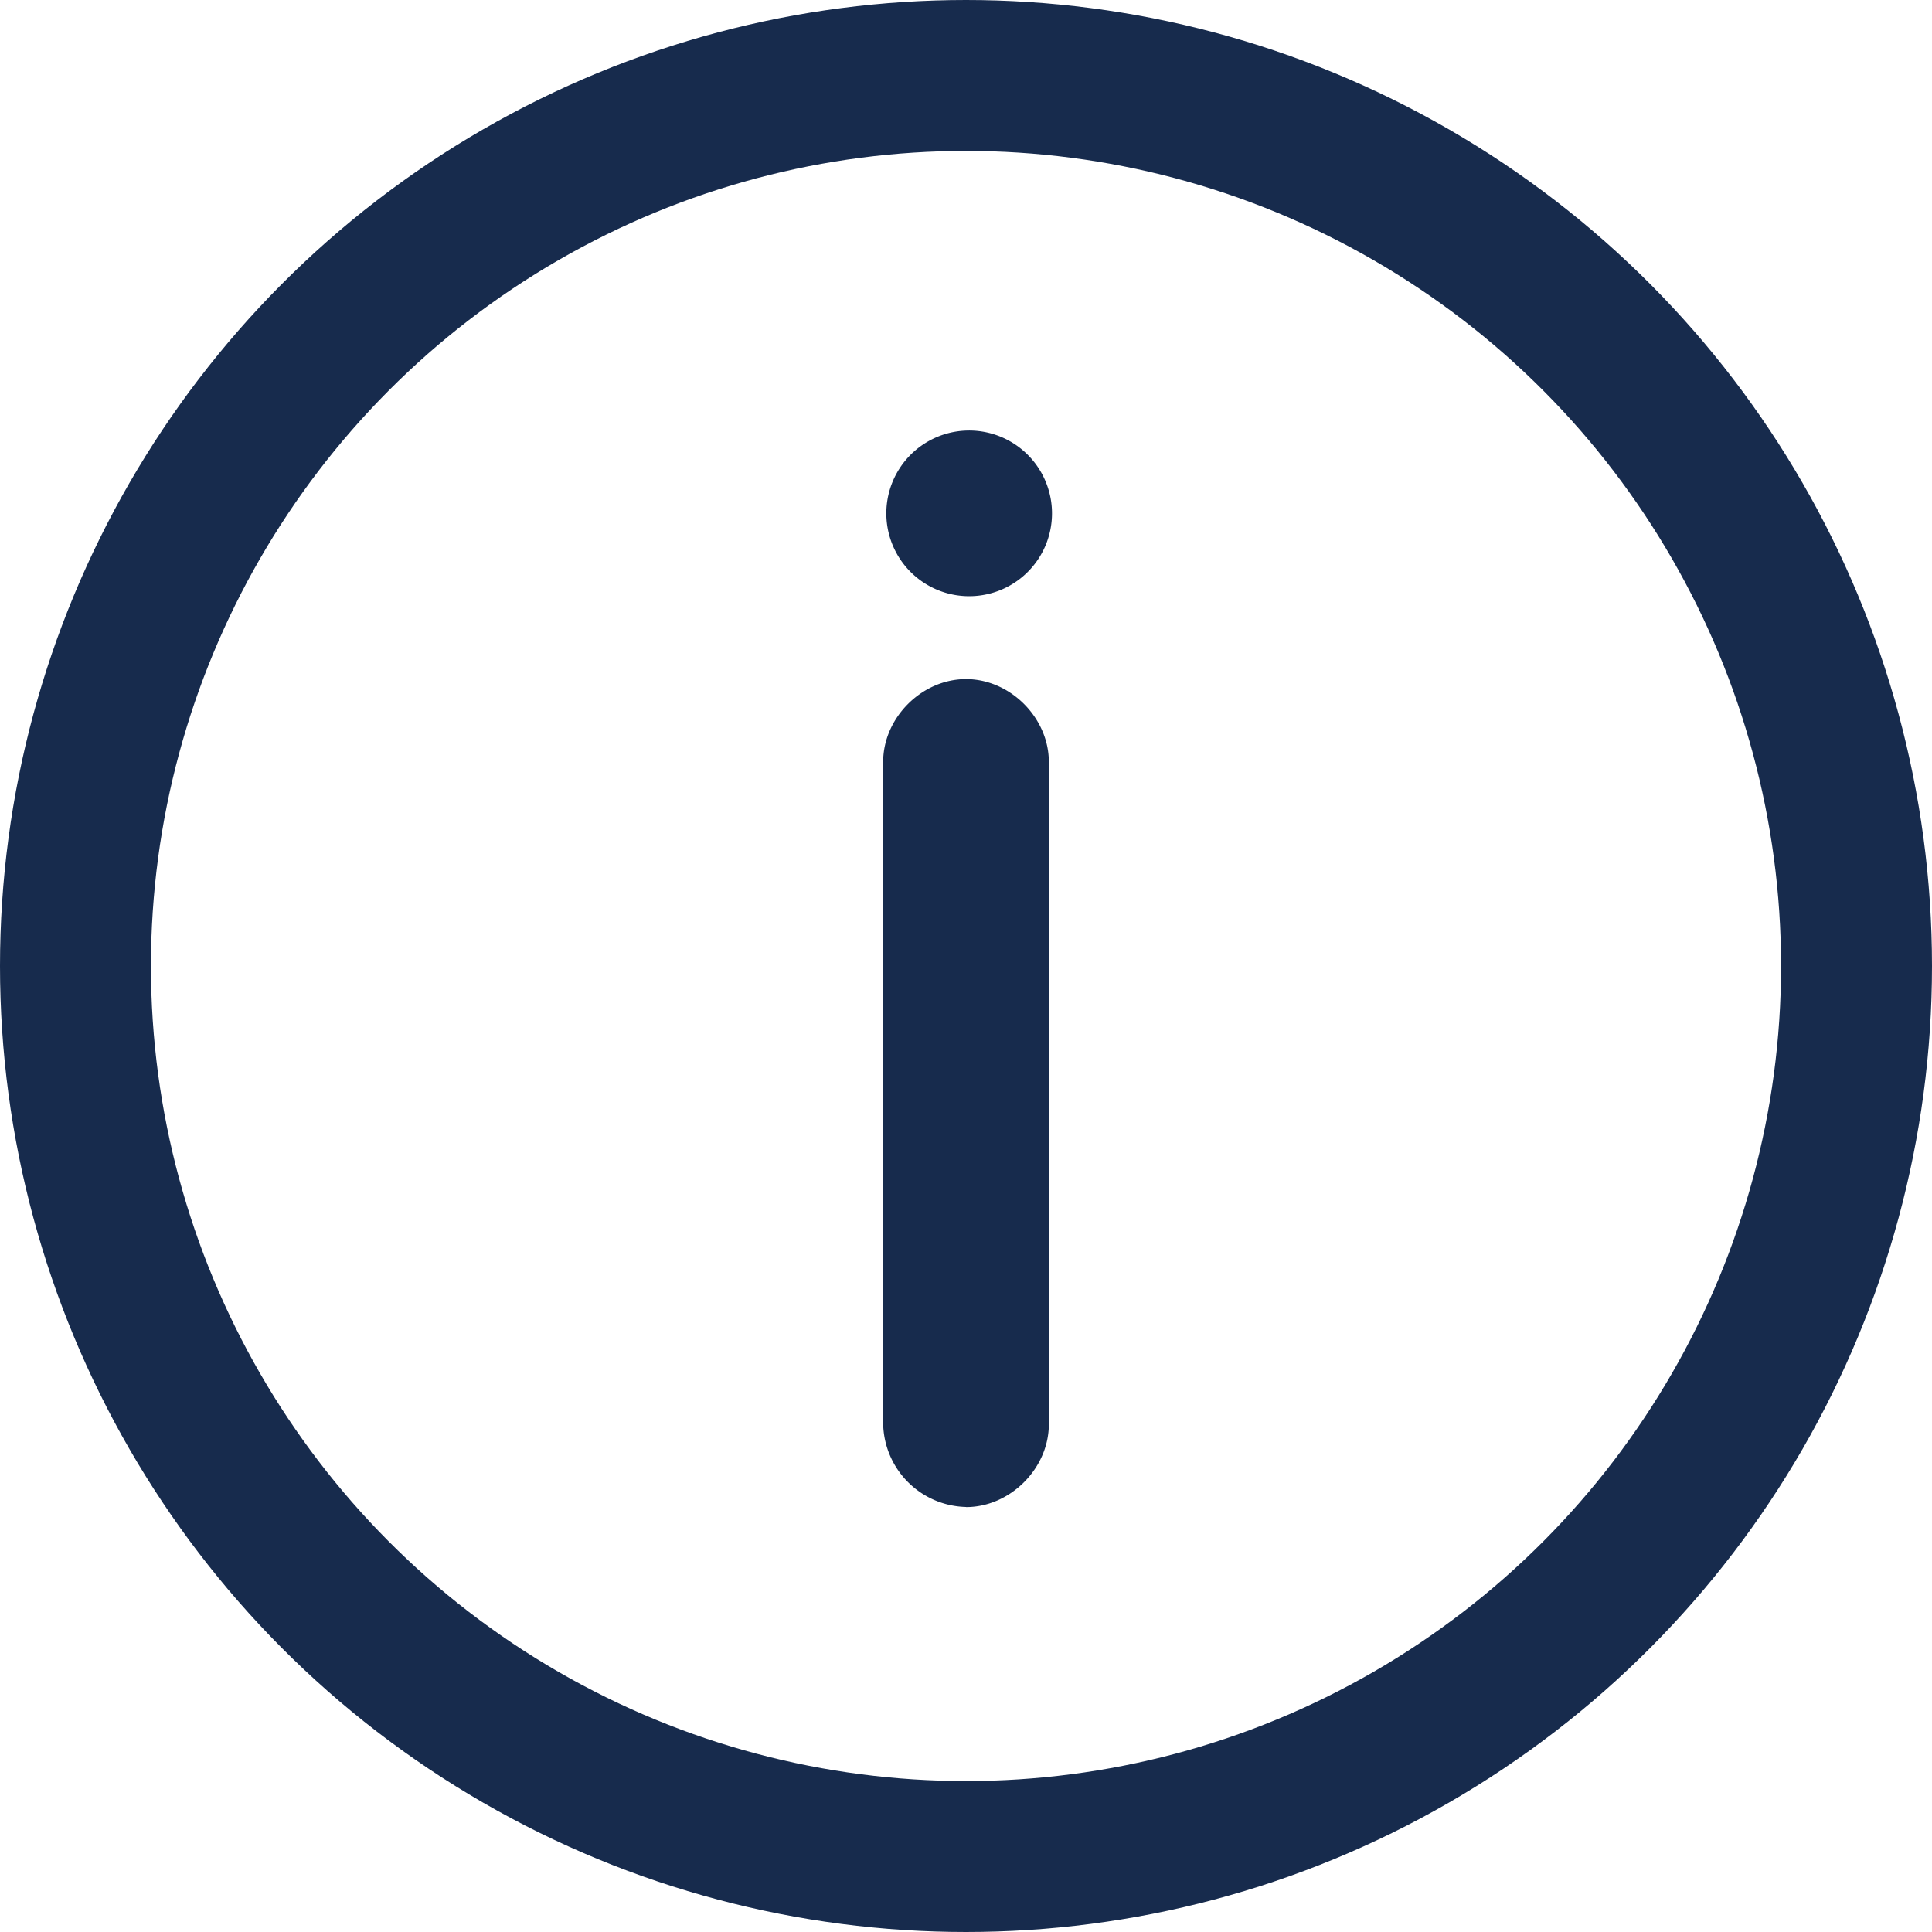<svg xmlns="http://www.w3.org/2000/svg" width="16" height="16" fill="none" viewBox="0 0 16 16">
	<circle cx="8" cy="8" r="7.375" stroke="#172B4D" stroke-width="1.25"/>
    <path fill="#172B4D" d="M8 4.937a.686.686 0 1 0 0-1.371.686.686 0 0 0 0 1.371zM8 12.48a.703.703 0 0 1-.686-.686V6.31c0-.366.32-.686.686-.686.366 0 .686.32.686.686v5.485c0 .366-.32.686-.686.686z"/>
</svg>
